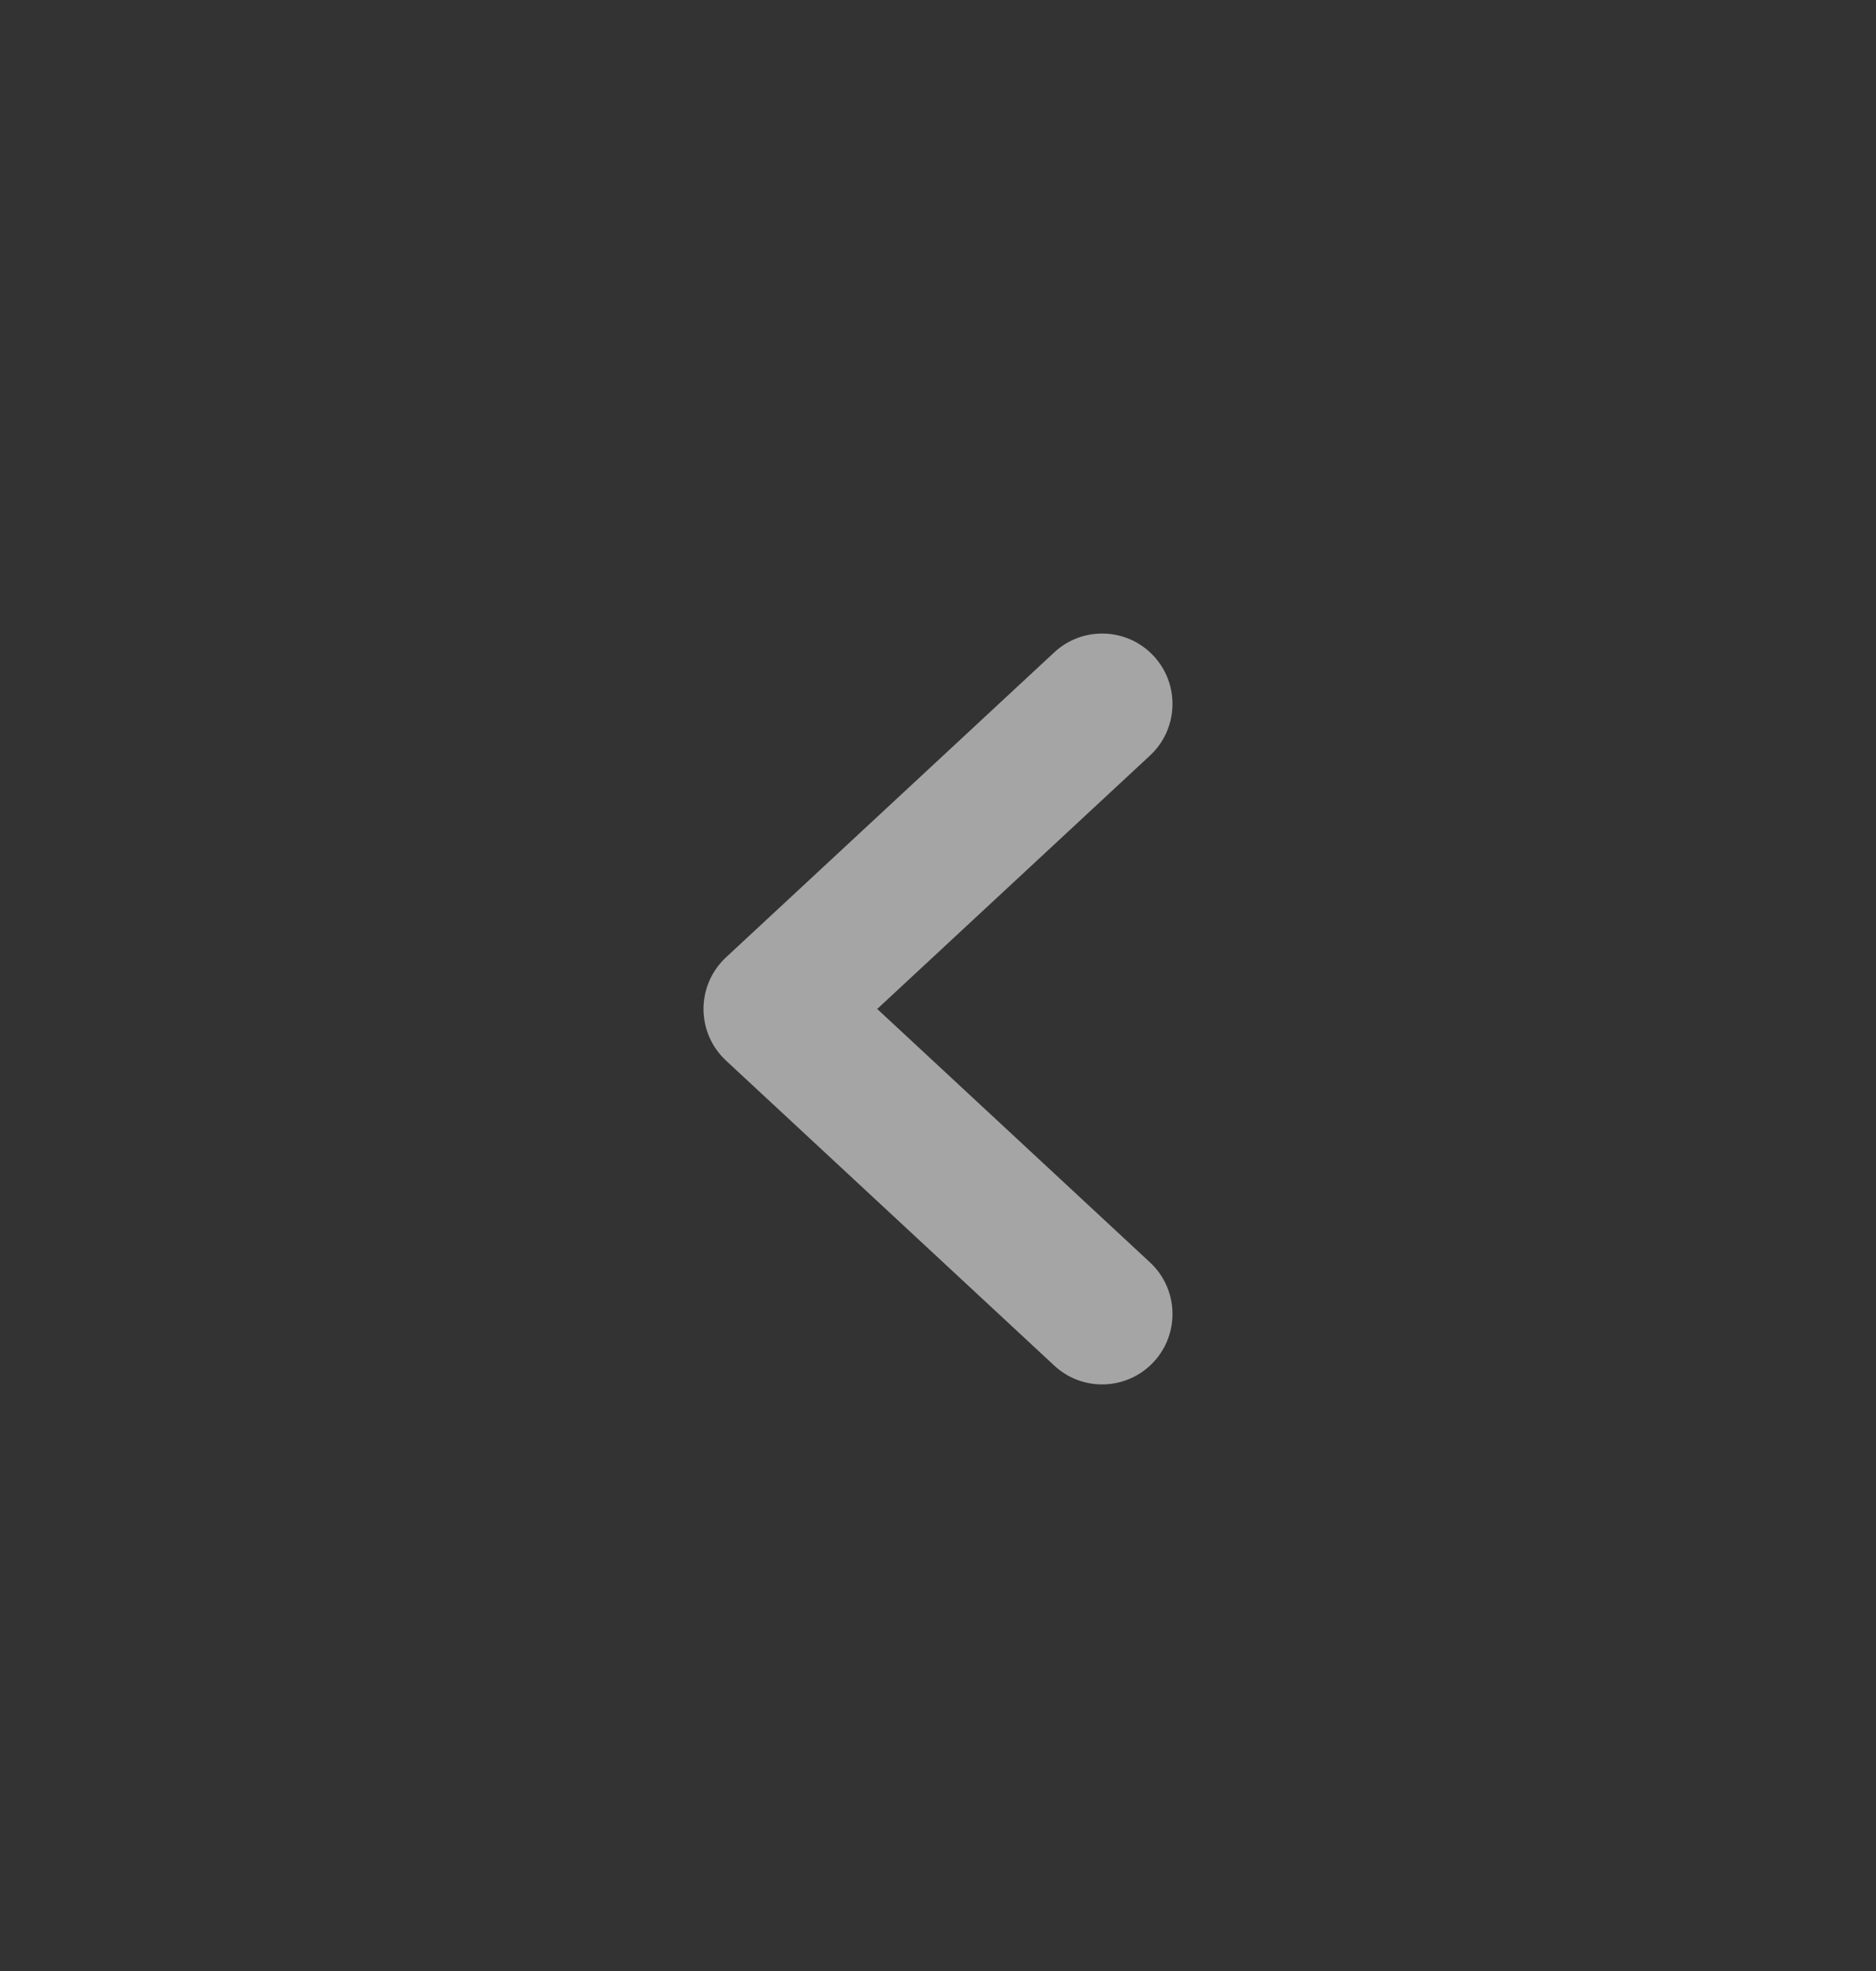 <svg width="20" height="21" viewBox="0 0 20 21" fill="none" xmlns="http://www.w3.org/2000/svg">
<rect x="0" y="0" width="20" height="21" fill="#333333" stroke="none"/>
<g id="Main Icon">
<path id="Icon" fill-rule="evenodd" clip-rule="evenodd" d="M12.3 6.99C12.581 7.293 12.564 7.768 12.26 8.05L9.352 10.75L12.26 13.45C12.564 13.732 12.581 14.207 12.3 14.51C12.018 14.814 11.543 14.832 11.24 14.55L7.74 11.3C7.587 11.158 7.5 10.959 7.5 10.75C7.5 10.541 7.587 10.342 7.74 10.2L11.24 6.95C11.543 6.669 12.018 6.686 12.3 6.99Z" fill="white" fill-opacity="0.56"/>
</g>
</svg>
